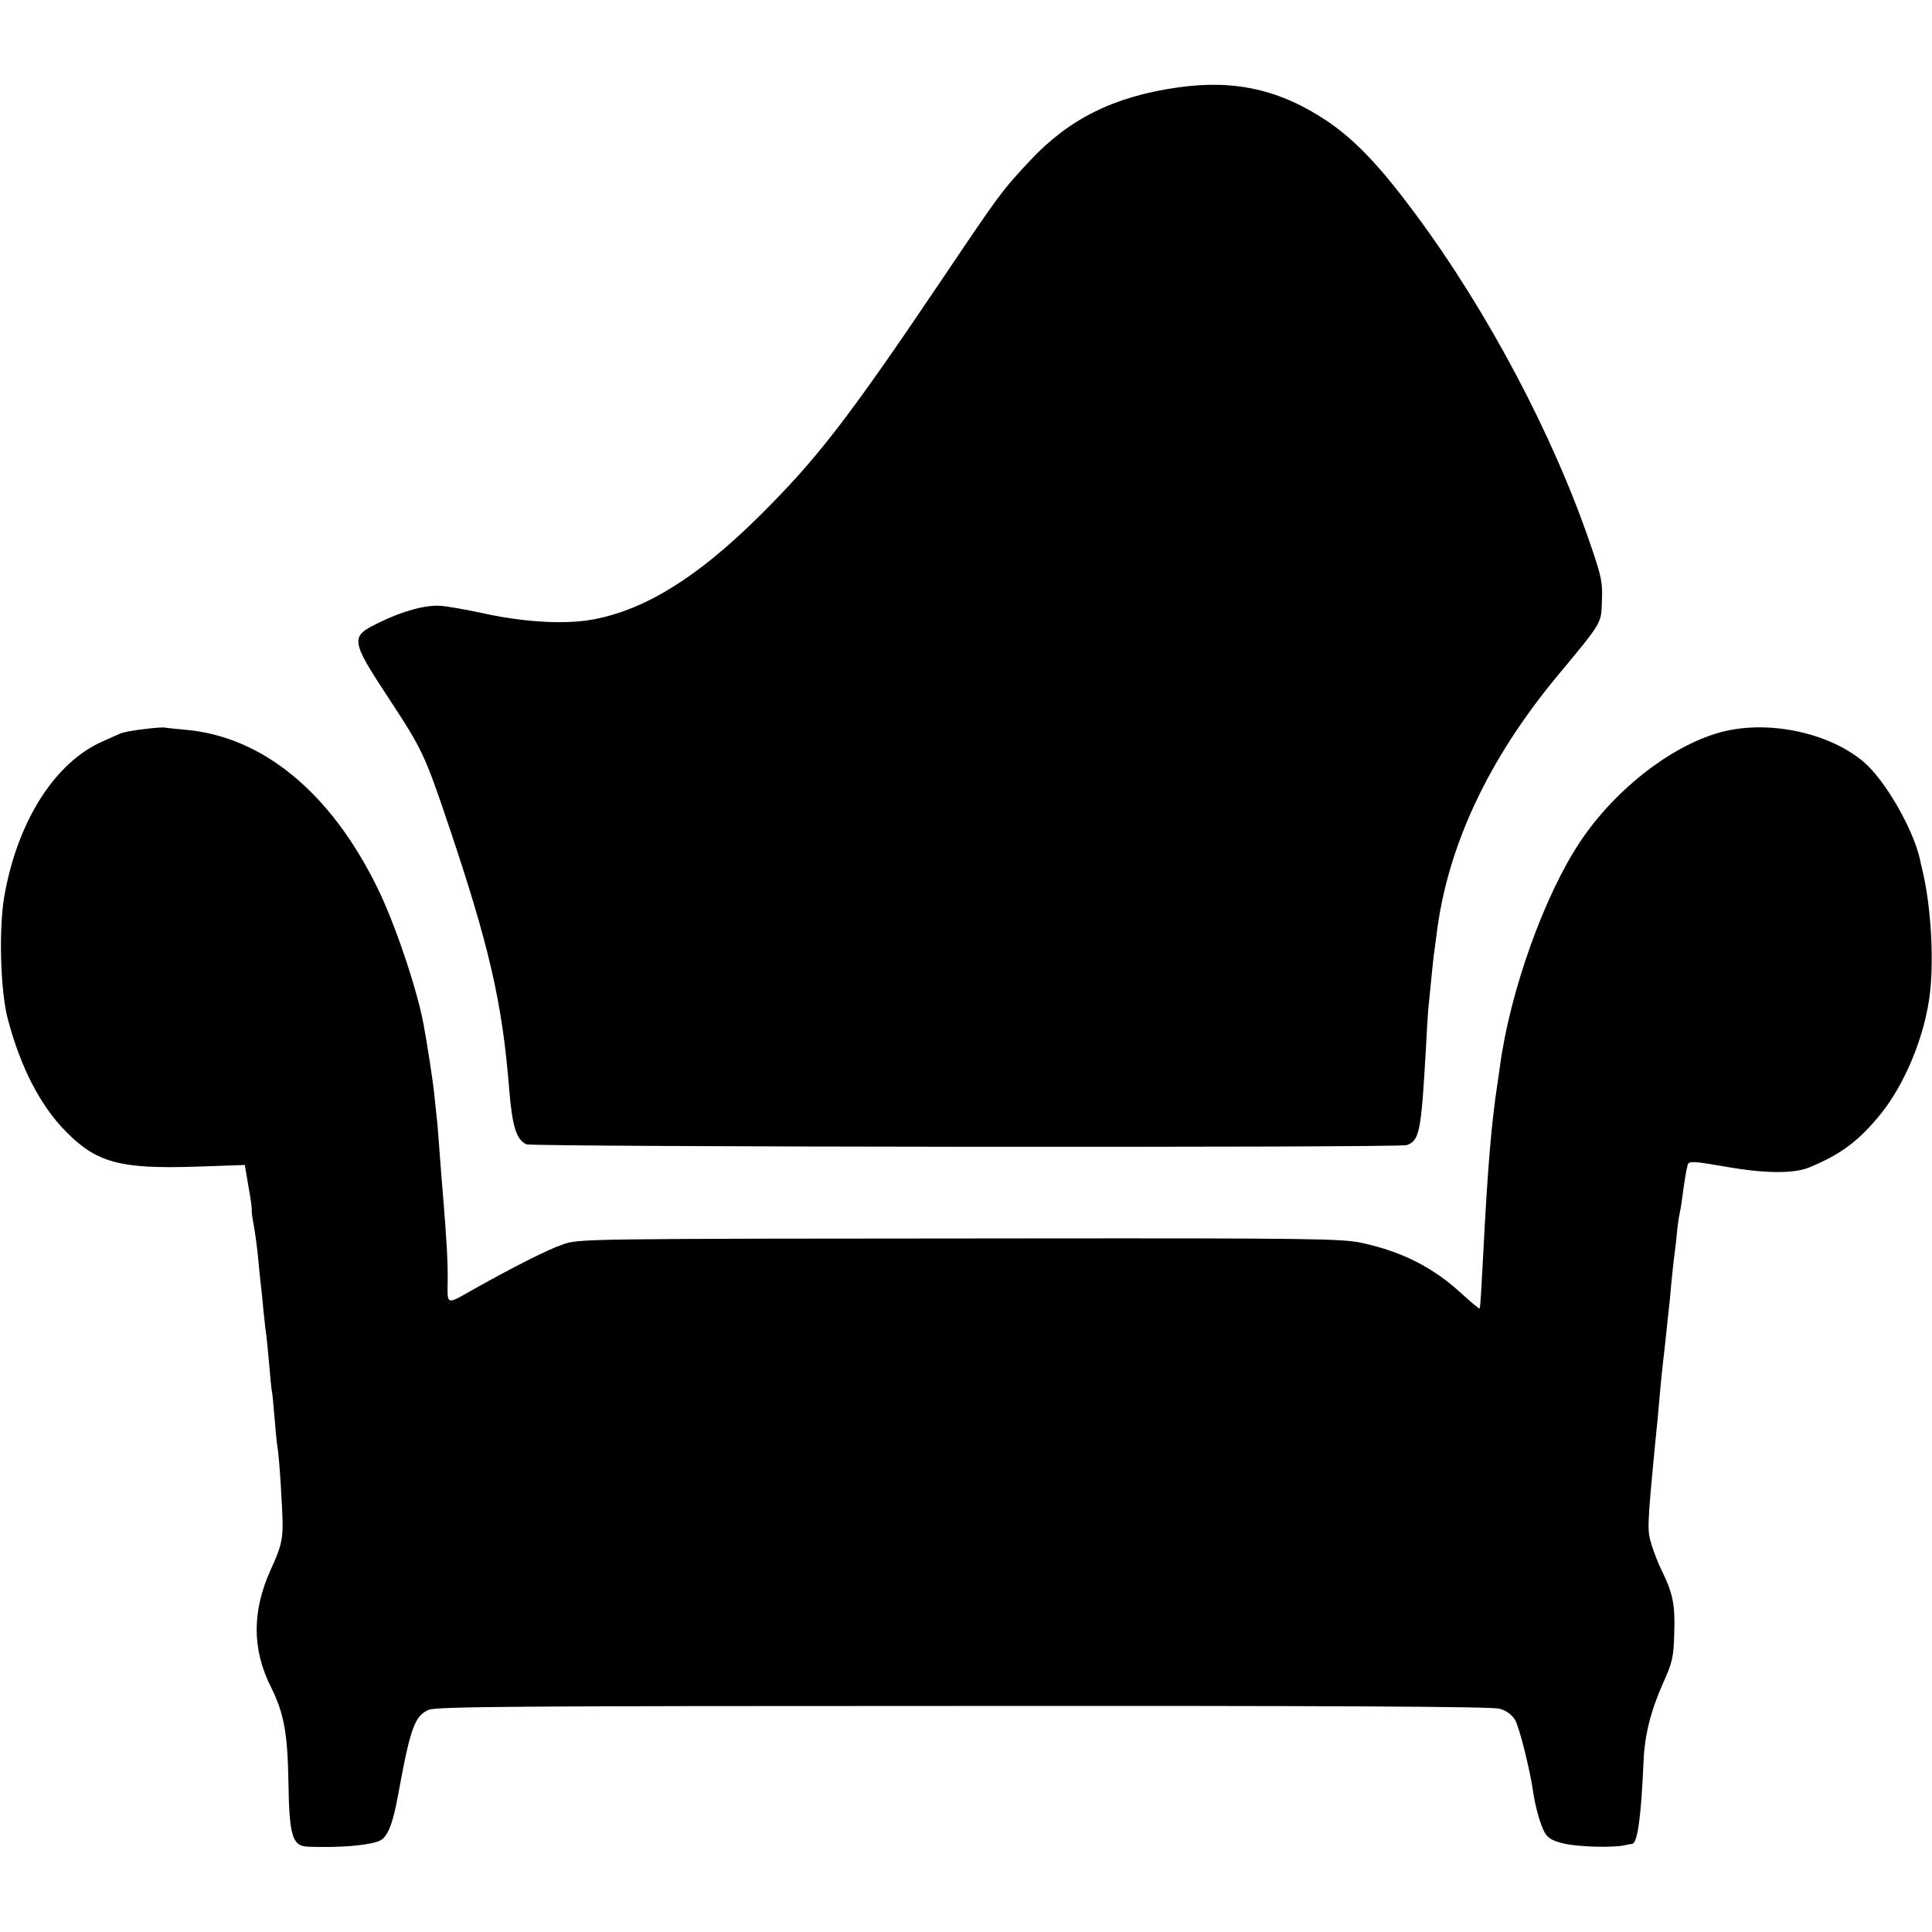 <?xml version="1.0" standalone="no"?>
<!DOCTYPE svg PUBLIC "-//W3C//DTD SVG 20010904//EN"
 "http://www.w3.org/TR/2001/REC-SVG-20010904/DTD/svg10.dtd">
<svg version="1.0" xmlns="http://www.w3.org/2000/svg"
 width="700pt" height="700pt" viewBox="0 0 700 700"
 preserveAspectRatio="xMidYMid meet">
<g transform="translate(0,700) scale(0.1,-0.1)"
fill="#000000" stroke="none">
<path d="M4266 6683 c-230 -33 -392 -113 -534 -265 -102 -109 -110 -120 -314
-423 -345 -512 -457 -657 -668 -866 -222 -220 -410 -337 -599 -373 -99 -19
-246 -11 -391 20 -69 15 -143 28 -164 29 -54 4 -138 -19 -223 -61 -106 -51
-105 -61 42 -284 114 -174 125 -197 209 -446 149 -442 196 -647 221 -961 11
-135 26 -182 62 -199 23 -10 3161 -13 3190 -3 46 17 52 46 69 344 3 61 7 128
9 150 13 127 16 163 20 195 3 19 7 53 10 75 39 317 186 632 436 934 166 200
160 190 163 273 3 65 -1 88 -39 198 -135 400 -377 856 -639 1208 -126 170
-216 264 -314 331 -172 116 -338 154 -546 124z"/>
<path d="M520 4358 c-36 -4 -74 -11 -85 -16 -11 -5 -40 -18 -65 -29 -172 -77
-306 -288 -354 -558 -21 -118 -15 -347 13 -450 46 -173 117 -311 210 -405 111
-113 197 -136 471 -127 l177 6 13 -77 c8 -42 13 -80 12 -84 -1 -4 2 -29 7 -55
5 -26 12 -79 16 -118 3 -38 8 -83 10 -100 2 -16 7 -61 10 -98 4 -37 8 -76 10
-85 1 -9 6 -55 10 -102 4 -47 8 -92 10 -100 2 -8 6 -53 10 -100 4 -47 8 -92
10 -100 7 -37 19 -231 19 -290 -1 -54 -8 -81 -43 -157 -68 -150 -68 -288 0
-424 48 -96 61 -169 64 -344 3 -199 14 -234 72 -236 110 -4 214 4 255 20 32
12 51 59 72 176 43 235 59 278 109 300 27 12 344 14 1937 14 1314 1 1917 -2
1943 -10 25 -7 44 -21 56 -40 16 -26 55 -184 66 -262 7 -51 27 -122 42 -147
12 -21 29 -30 71 -40 54 -12 175 -15 217 -6 11 2 23 5 28 5 20 2 33 94 42 301
4 94 26 182 72 285 32 71 37 91 39 176 4 103 -5 146 -43 224 -14 27 -31 72
-39 98 -16 52 -16 62 11 347 4 36 8 85 11 110 5 60 14 157 19 200 4 32 8 70
19 175 3 22 8 72 11 110 4 39 8 81 10 95 2 14 7 52 10 85 3 33 8 67 10 75 2 8
7 35 10 60 9 68 15 103 20 120 4 14 21 13 137 -7 140 -25 247 -26 303 -3 116
48 181 97 261 196 83 104 151 265 173 409 20 127 9 337 -24 473 -3 12 -7 30
-9 40 -25 110 -126 285 -203 351 -122 104 -335 151 -503 112 -182 -43 -395
-206 -525 -401 -130 -195 -253 -540 -290 -810 -3 -25 -8 -56 -10 -70 -21 -138
-35 -299 -51 -615 -7 -132 -10 -185 -13 -196 0 -3 -28 20 -62 51 -103 96 -217
155 -366 187 -71 15 -181 17 -1213 16 -1649 -1 -1621 -1 -1684 -23 -50 -17
-175 -80 -316 -159 -105 -60 -99 -62 -98 27 1 68 -4 155 -17 312 -2 25 -7 81
-10 125 -3 44 -8 103 -10 130 -3 28 -8 75 -11 105 -4 46 -28 199 -40 262 -24
128 -105 367 -167 492 -169 345 -416 548 -696 572 -36 3 -70 7 -76 8 -5 1 -39
-1 -75 -6z"/>
</g>
</svg>
